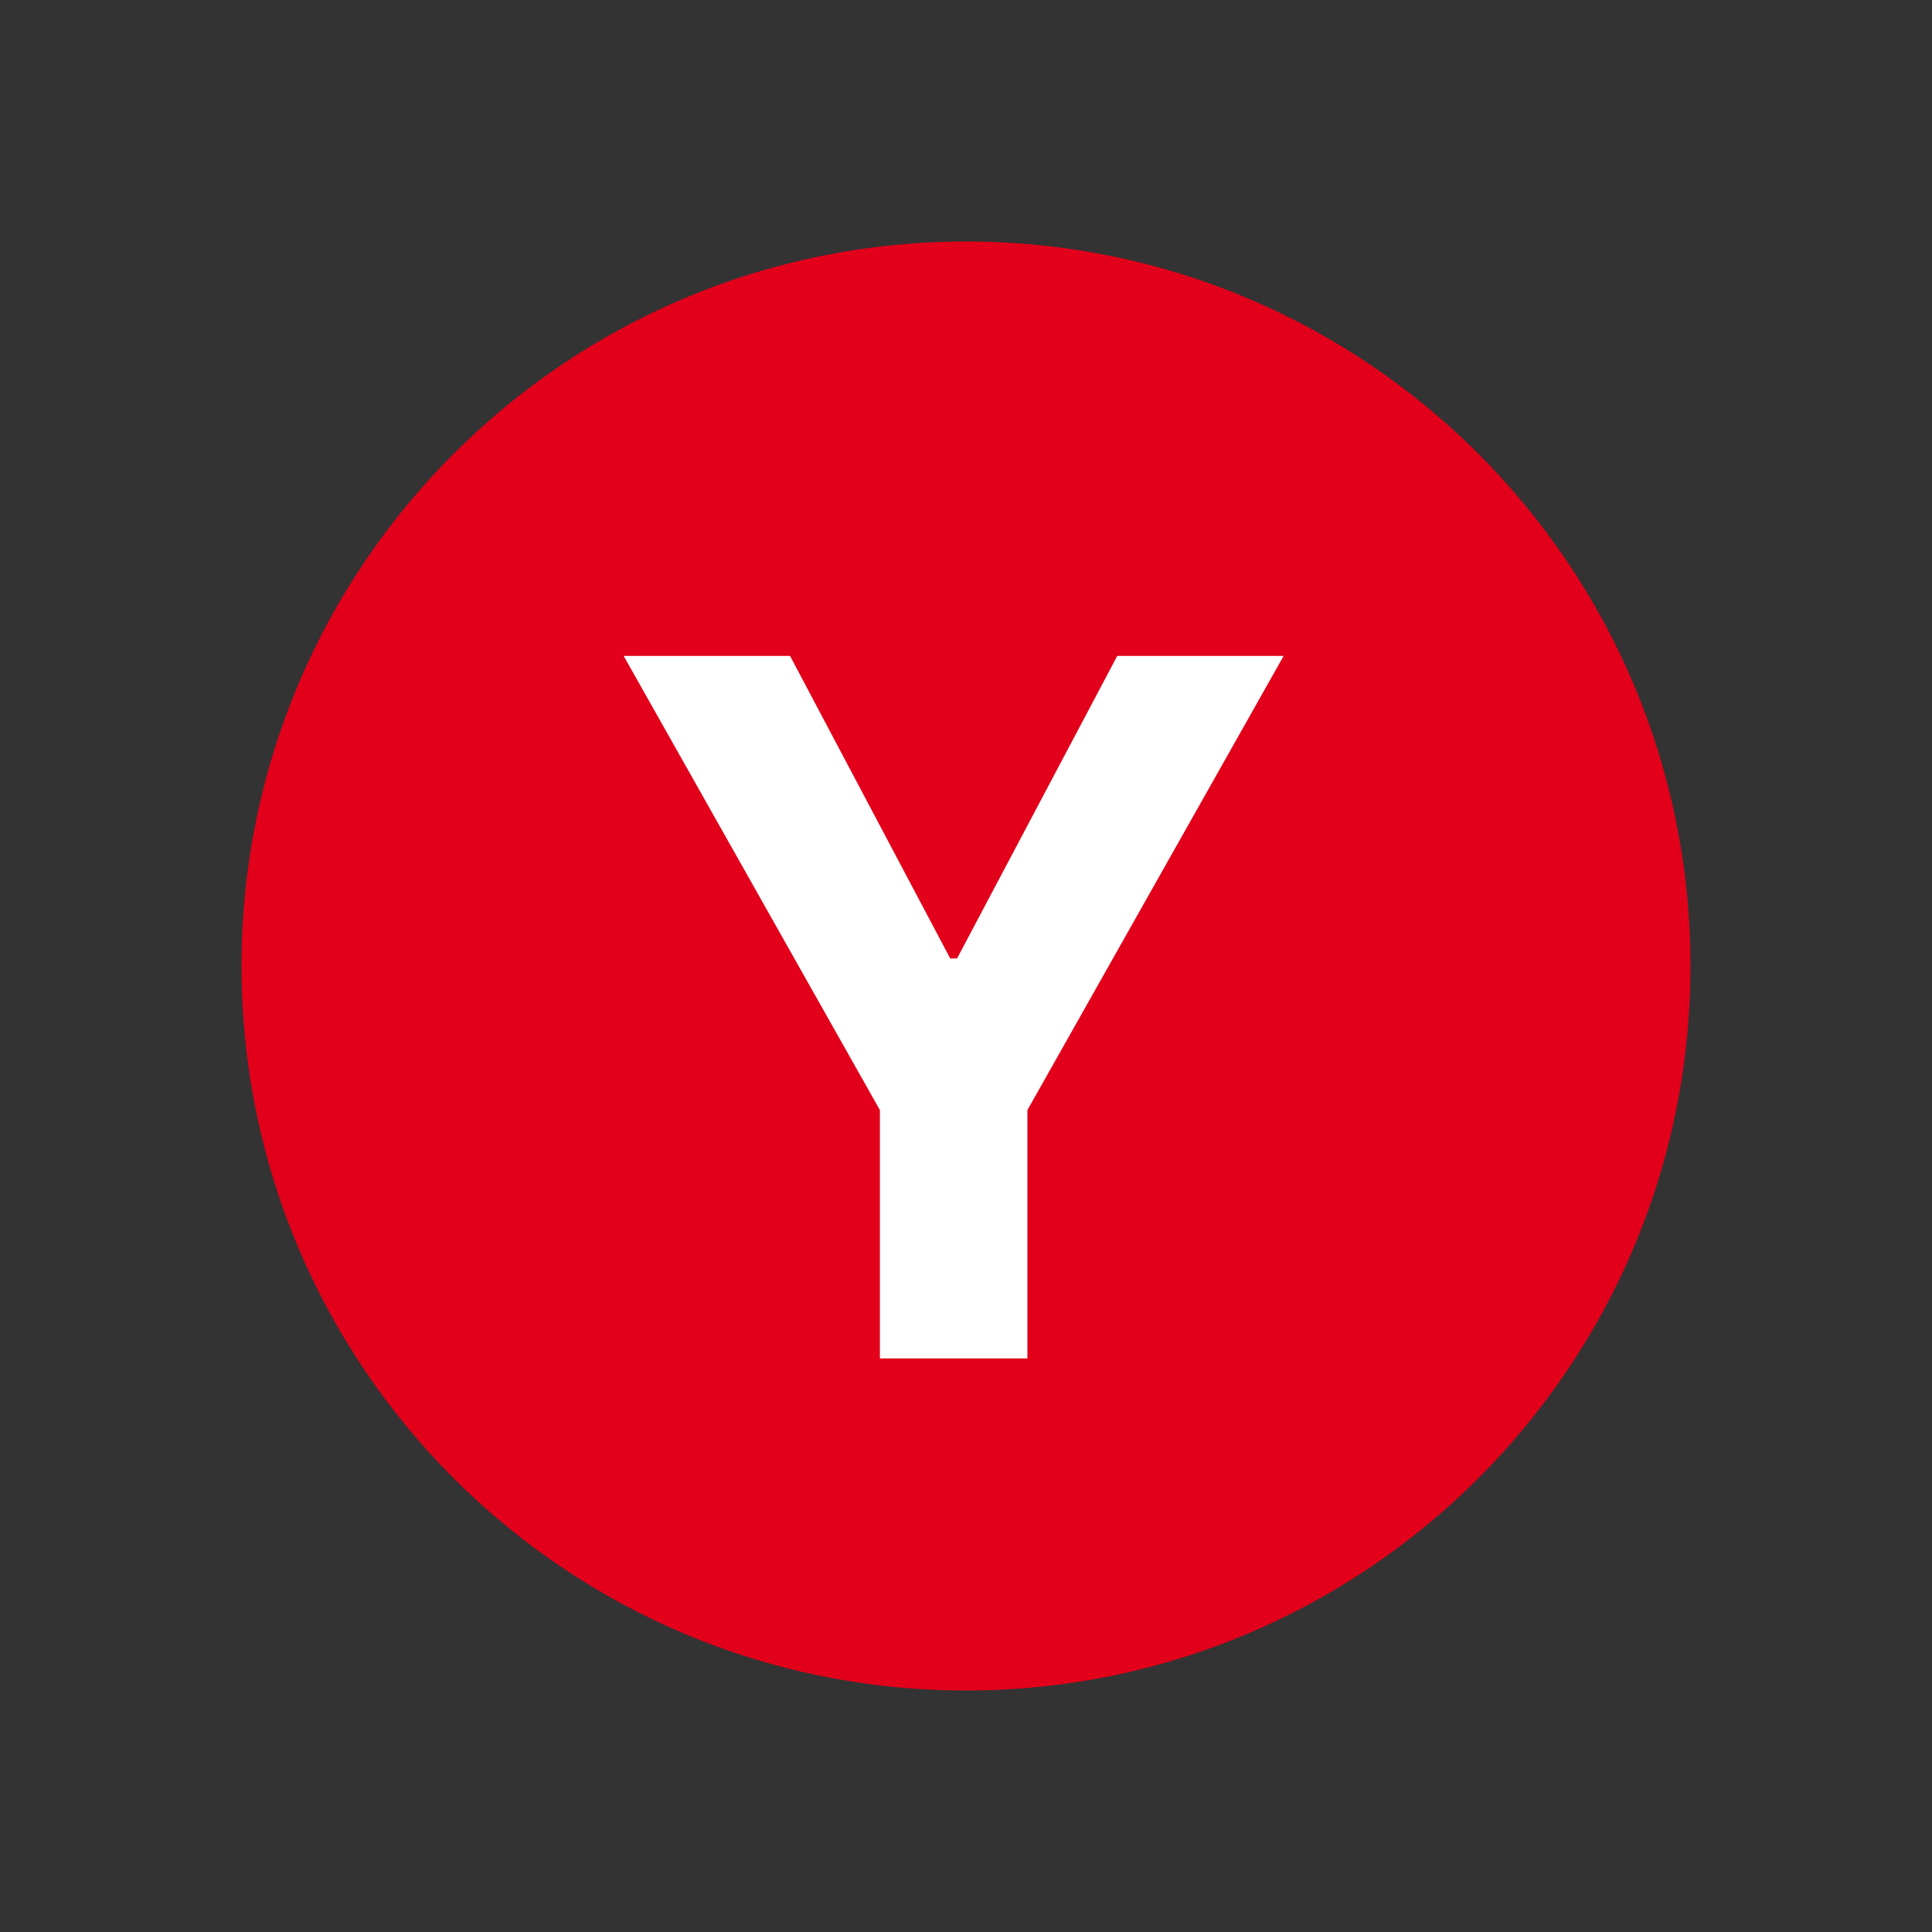 <?xml version="1.0" encoding="UTF-8"?> <svg xmlns="http://www.w3.org/2000/svg" width="64" height="64" viewBox="0 0 64 64" fill="none"><rect x="0" y="0" width="64" height="64" fill="#333333" stroke="none"/> <path d="M32 56C45.255 56 56 45.255 56 32C56 18.745 45.255 8 32 8C18.745 8 8 18.745 8 32C8 45.255 18.745 56 32 56Z" fill="#E2001A"></path> <path d="M22 22.29L24.18 29H31.23L25.53 33.15L27.71 39.85L22 35.71L16.29 39.85L18.47 33.15L12.77 29H19.82L22 22.29Z" fill="#E2001A"></path> <path d="M35 16.22L35.71 18.4H38L36.15 19.75L36.85 21.93L35 20.58L33.15 21.93L33.85 19.75L32 18.4H34.29L35 16.22Z" fill="#E2001A"></path> <path d="M35 41.82L35.71 44H38L36.15 45.35L36.85 47.53L35 46.18L33.15 47.53L33.85 45.35L32 44H34.29L35 41.82Z" fill="#E2001A"></path> <path d="M44 33.82L44.71 36H47L45.15 37.35L45.85 39.53L44 38.18L42.15 39.53L42.85 37.35L41 36H43.29L44 33.82Z" fill="#E2001A"></path> <path d="M44 23.82L44.71 26H47L45.15 27.35L45.85 29.53L44 28.18L42.15 29.53L42.85 27.35L41 26H43.29L44 23.82Z" fill="#E2001A"></path> <path d="M20.659 21.727H26.171L31.477 31.75H31.704L37.011 21.727H42.523L34.034 36.773V45H29.148V36.773L20.659 21.727Z" fill="white"></path> </svg> 